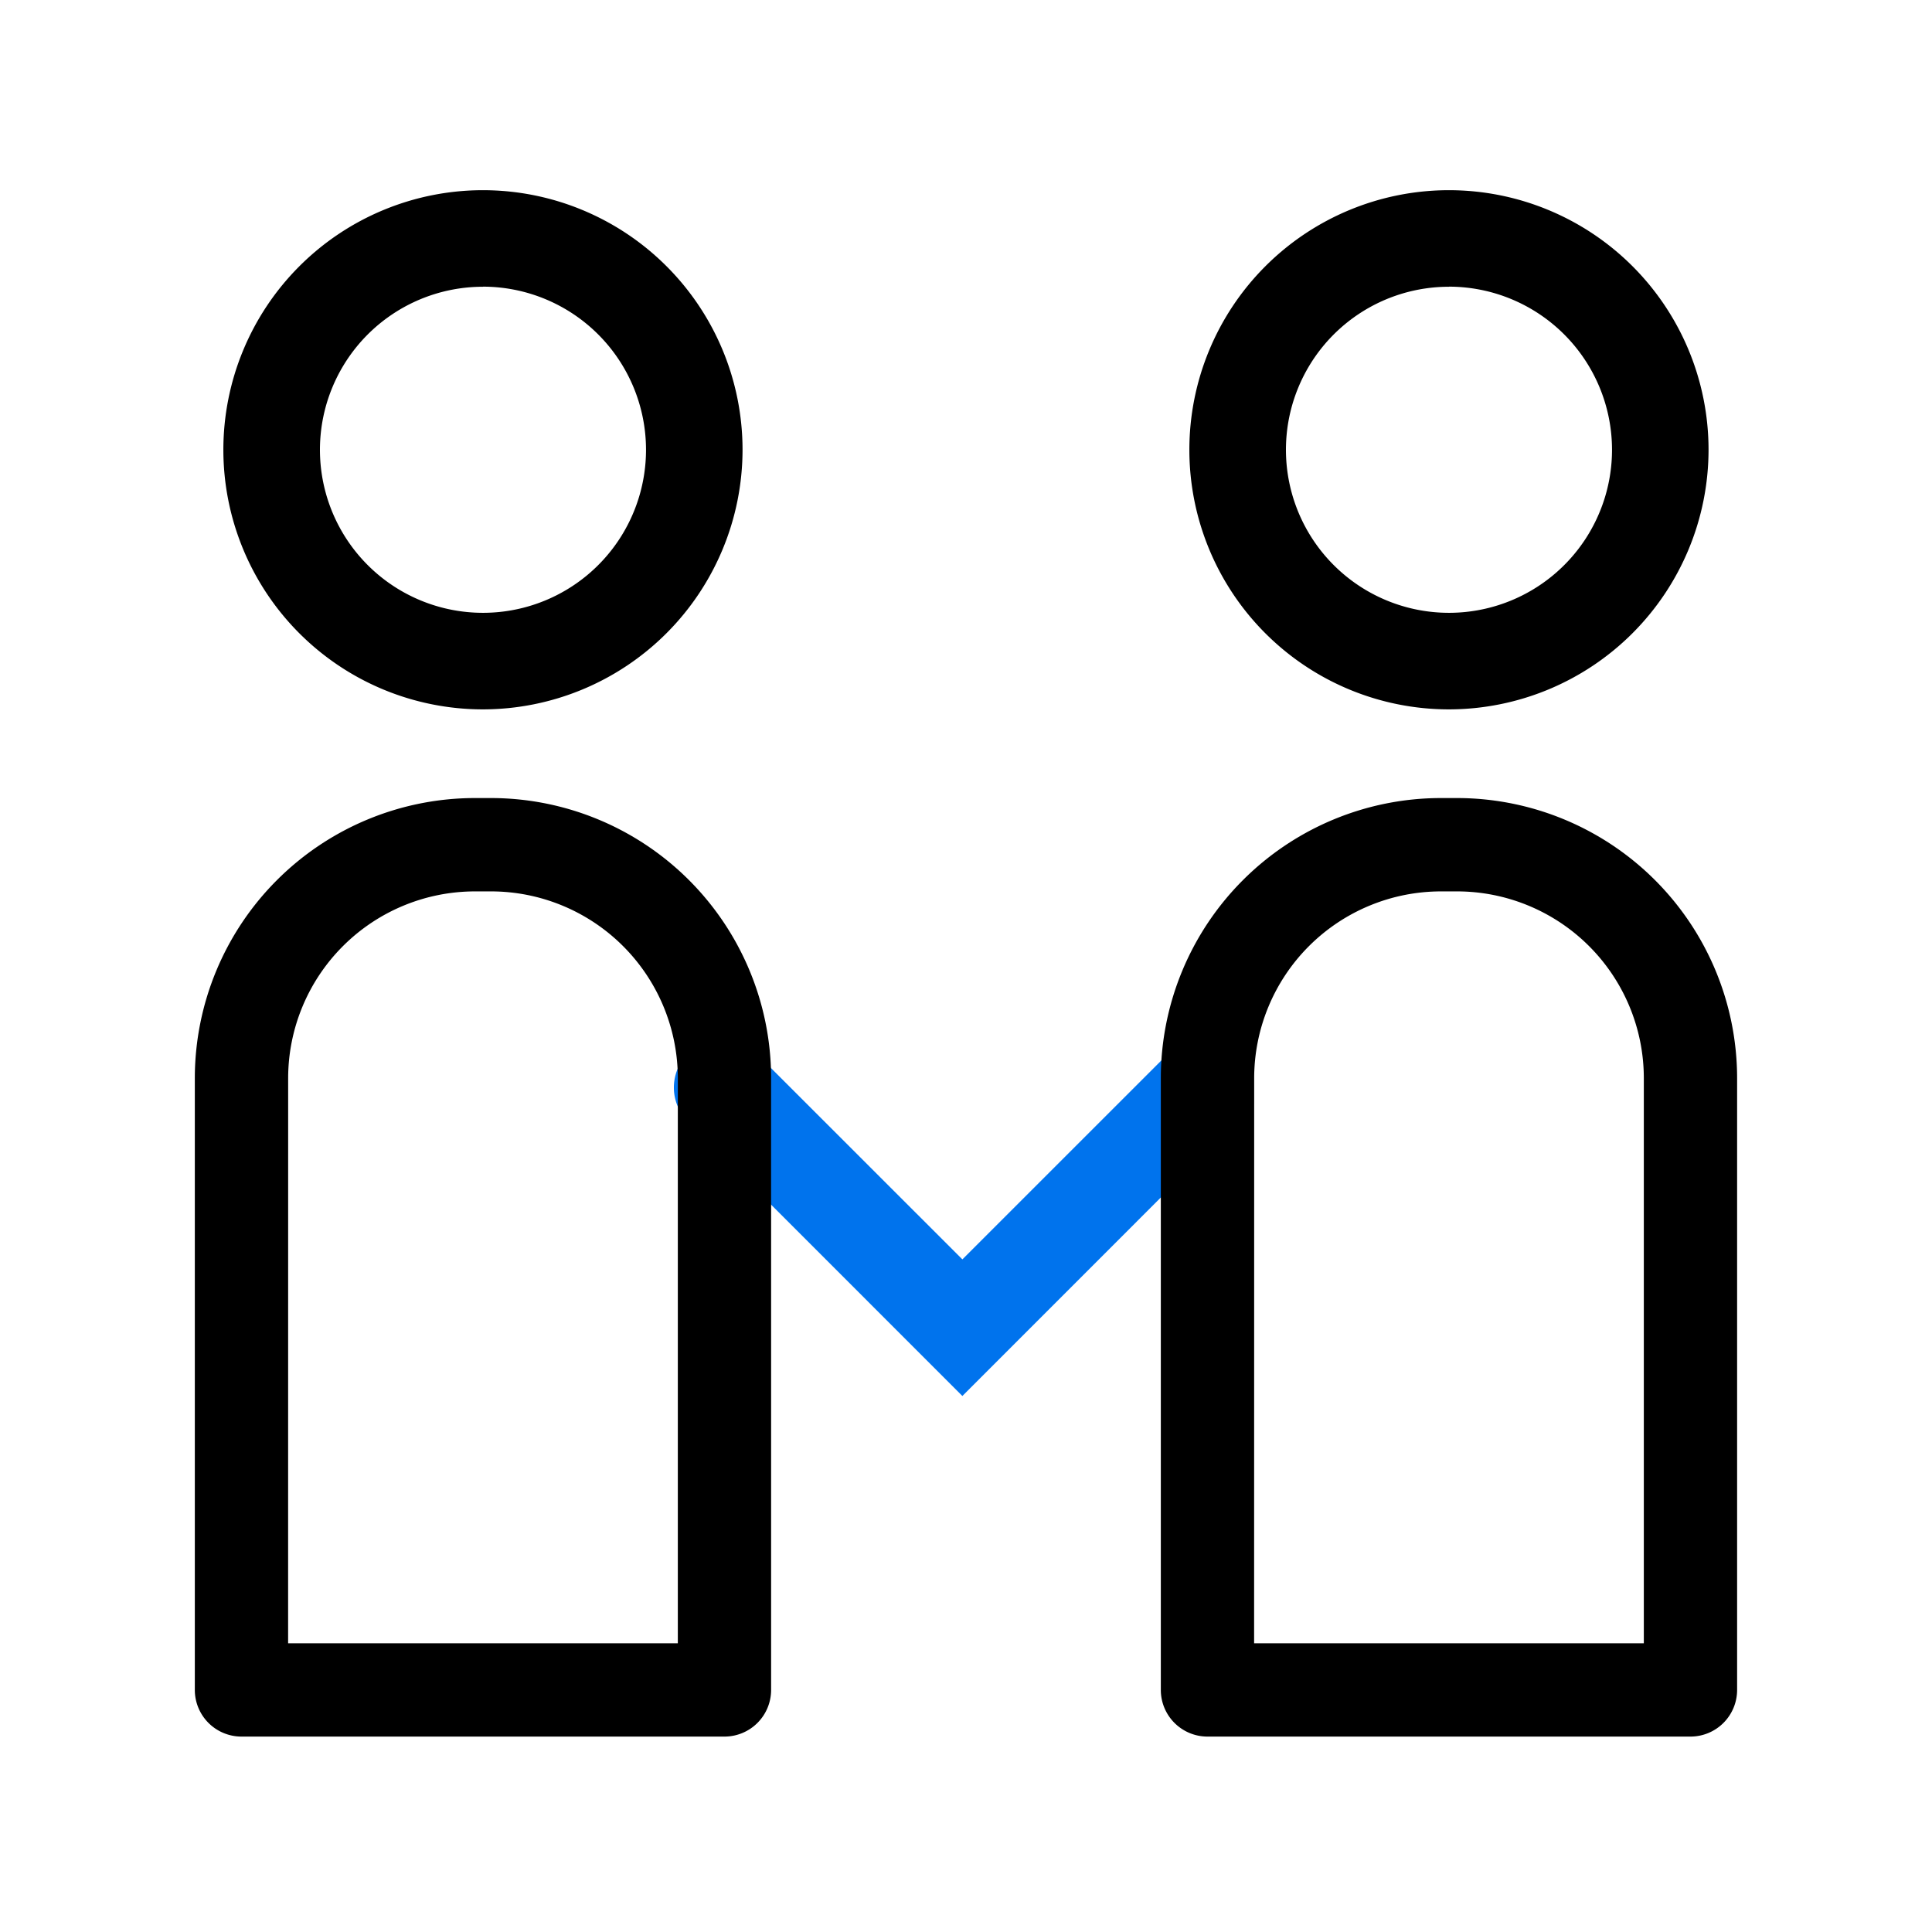 <svg id="组_6762" data-name="组 6762" xmlns="http://www.w3.org/2000/svg" xmlns:xlink="http://www.w3.org/1999/xlink" width="88" height="88" viewBox="0 0 88 88">
  <defs>
    <clipPath id="clip-path">
      <rect id="SVGID" width="88" height="88" fill="none"/>
    </clipPath>
  </defs>
  <g id="组_6759" data-name="组 6759" clip-path="url(#clip-path)">
    <g id="组_6758" data-name="组 6758" transform="translate(8.874 8.66)">
      <g id="组_6753" data-name="组 6753" transform="translate(21.761 38.616)">
        <path id="路径_10816" data-name="路径 10816" d="M24.34,33.5,11.786,20.945a2.2,2.2,0,0,1,3.108-3.11l9.446,9.443,9.446-9.443a2.2,2.2,0,0,1,3.107,3.11Z" transform="translate(-11.14 -17.191)" fill="#0073ed"/>
      </g>
      <g id="组_6754" data-name="组 6754" transform="translate(1.301)">
        <path id="路径_10817" data-name="路径 10817" d="M15.525,26.8A11.824,11.824,0,1,1,27.347,14.971,11.835,11.835,0,0,1,15.525,26.8Zm0-19.25a7.426,7.426,0,1,0,7.425,7.425A7.433,7.433,0,0,0,15.525,7.546Z" transform="translate(-3.7 -3.149)"/>
      </g>
      <g id="组_6755" data-name="组 6755" transform="translate(0 27.69)">
        <path id="路径_10818" data-name="路径 10818" d="M27.353,55.967h-22a2.125,2.125,0,0,1-2.126-2.126V25.97A12.766,12.766,0,0,1,15.981,13.218h.743A12.766,12.766,0,0,1,29.476,25.97V53.841A2.125,2.125,0,0,1,27.353,55.967ZM7.476,51.718H25.227V25.97a8.512,8.512,0,0,0-8.5-8.5h-.743a8.515,8.515,0,0,0-8.506,8.5Z" transform="translate(-3.227 -13.218)"/>
      </g>
      <g id="组_6756" data-name="组 6756" transform="translate(45.301)">
        <path id="路径_10819" data-name="路径 10819" d="M31.525,26.8A11.824,11.824,0,1,1,43.347,14.971,11.835,11.835,0,0,1,31.525,26.8Zm0-19.25a7.426,7.426,0,1,0,7.425,7.425A7.433,7.433,0,0,0,31.525,7.546Z" transform="translate(-19.7 -3.149)"/>
      </g>
      <g id="组_6757" data-name="组 6757" transform="translate(44 27.69)">
        <path id="路径_10820" data-name="路径 10820" d="M43.353,55.967h-22a2.125,2.125,0,0,1-2.126-2.126V25.97A12.766,12.766,0,0,1,31.982,13.218h.742A12.766,12.766,0,0,1,45.476,25.97V53.841A2.125,2.125,0,0,1,43.353,55.967ZM23.476,51.718H41.227V25.97a8.512,8.512,0,0,0-8.5-8.5h-.742a8.515,8.515,0,0,0-8.506,8.5Z" transform="translate(-19.227 -13.218)"/>
      </g>
    </g>
  </g>
</svg>
